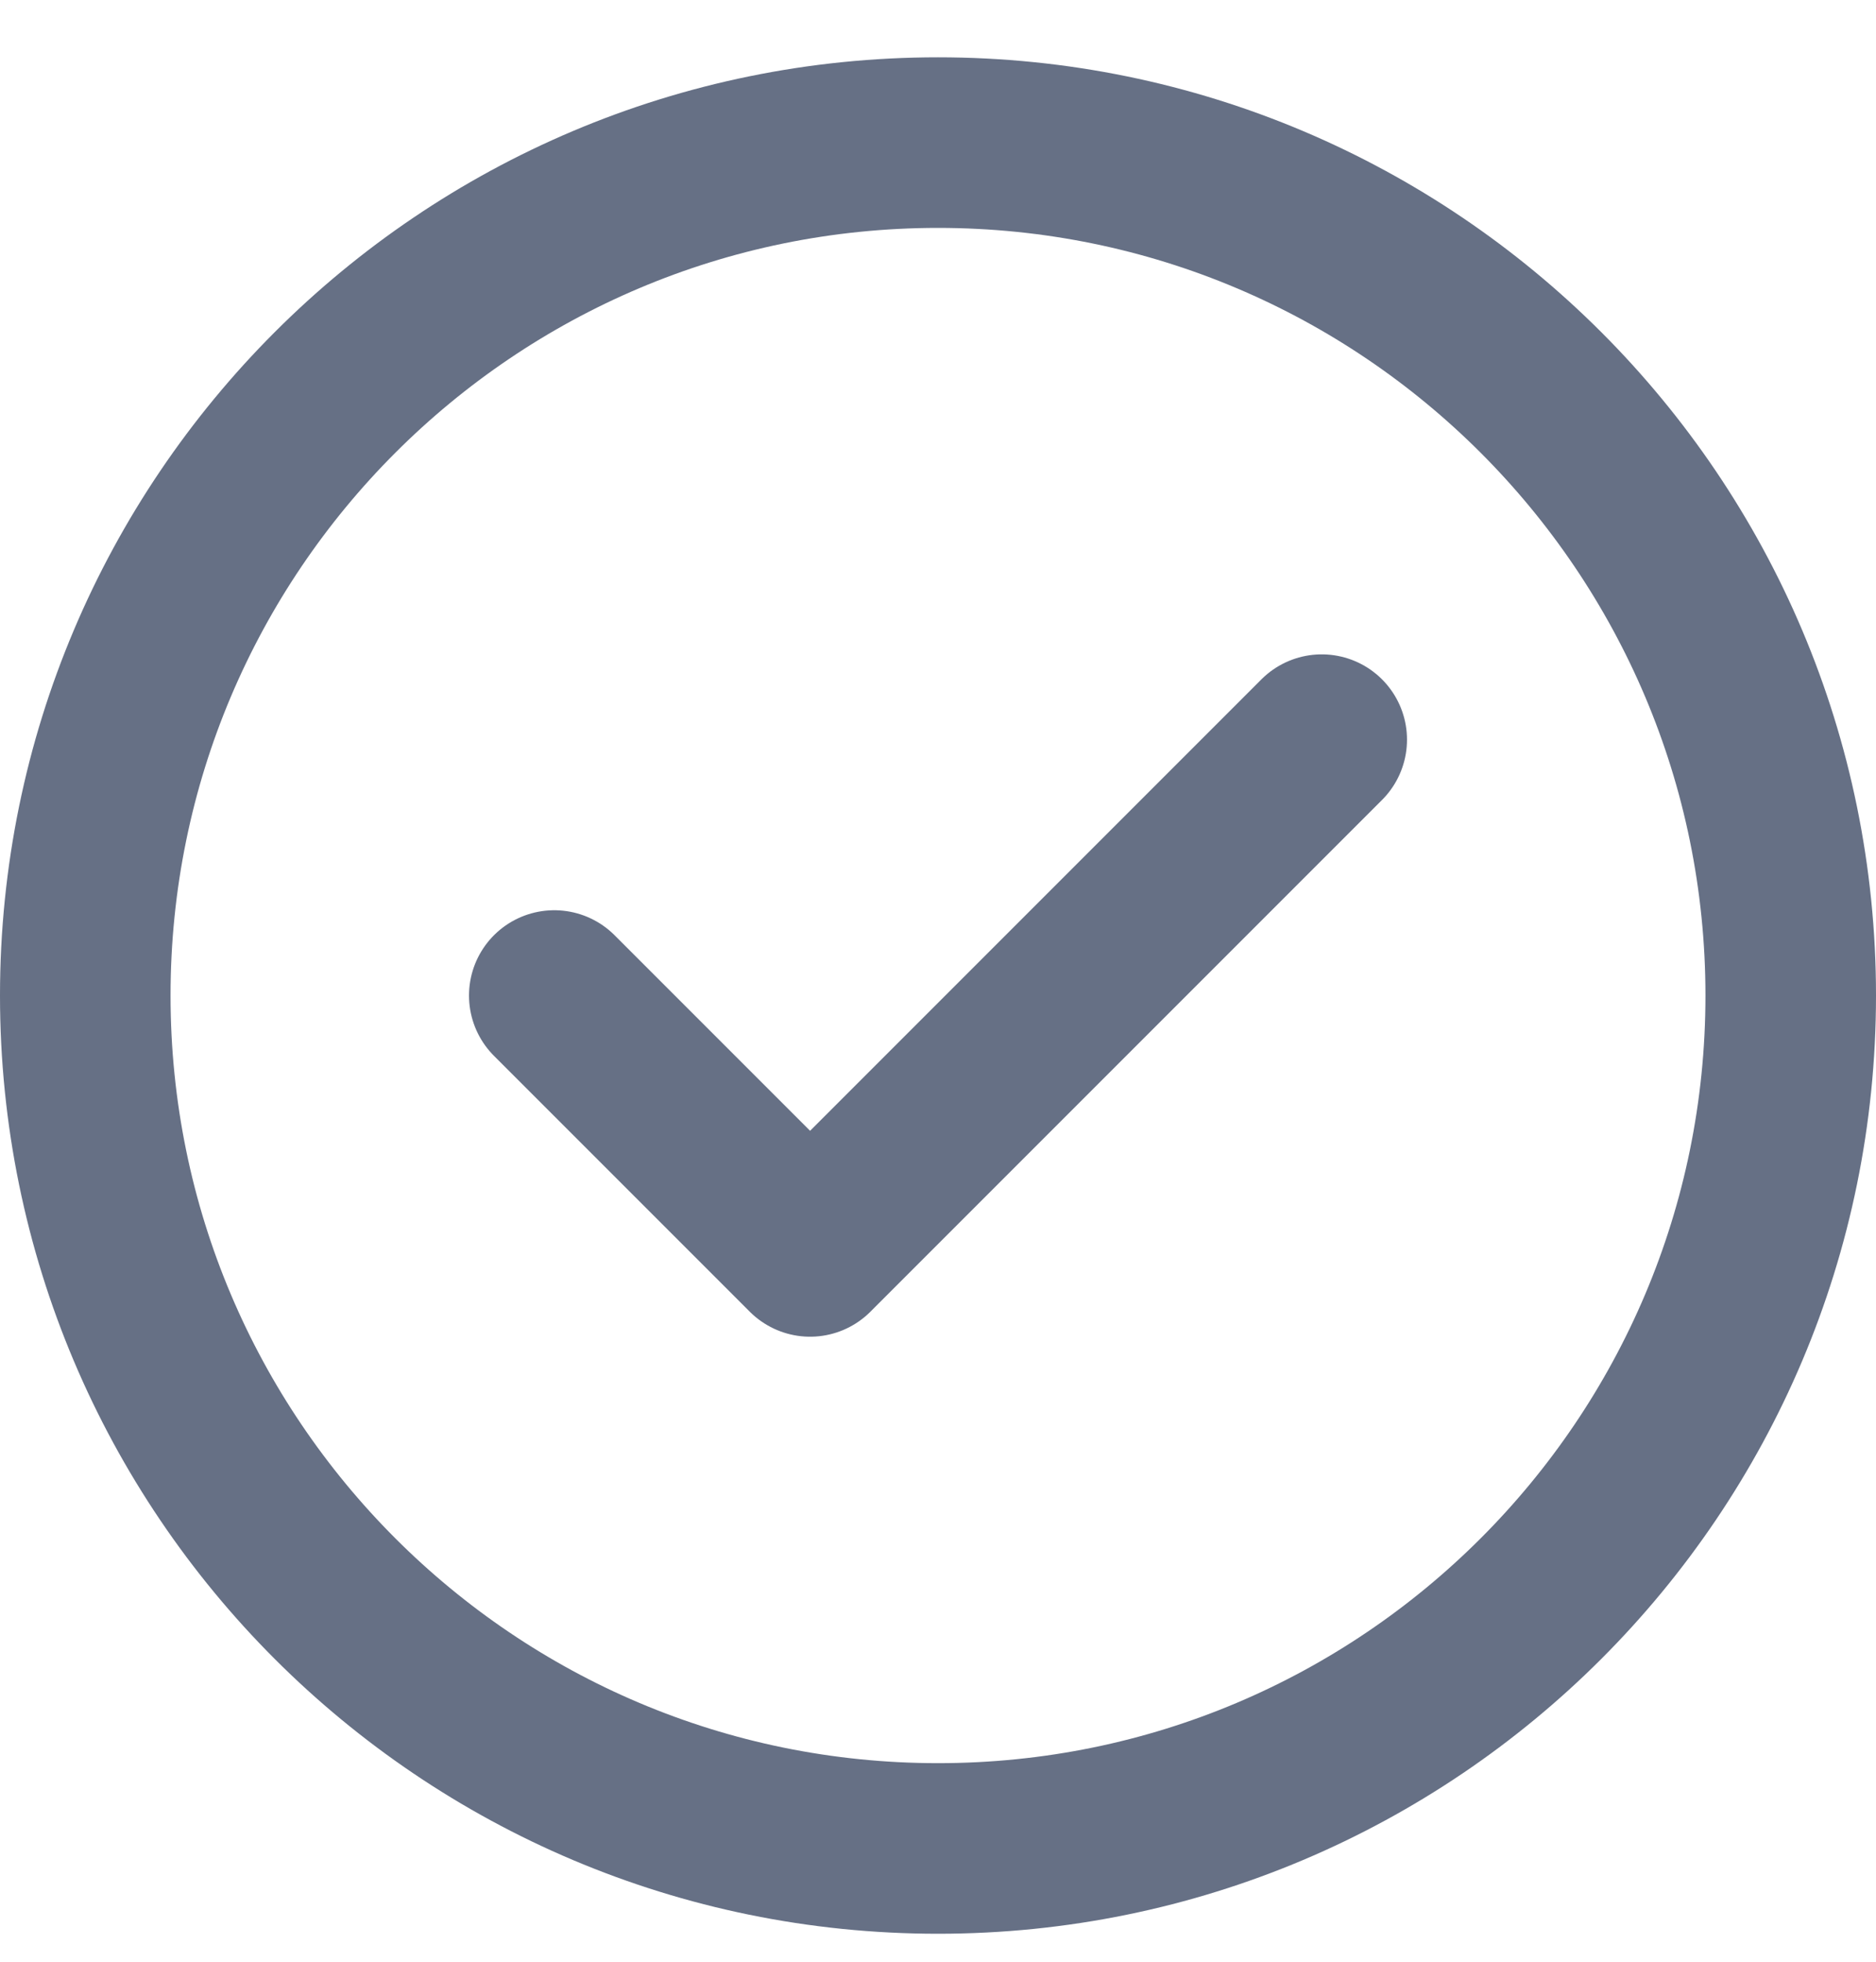 <svg width="22" height="23" viewBox="0 0 22 23" fill="none" xmlns="http://www.w3.org/2000/svg">
<path d="M6.5 11.672L9.5 14.672L15.5 8.672M21 11.672C21 17.195 16.523 21.672 11 21.672C5.477 21.672 1 17.195 1 11.672C1 6.15 5.477 1.672 11 1.672C16.523 1.672 21 6.15 21 11.672Z" stroke="#667085" stroke-width="2" stroke-linecap="round" stroke-linejoin="round"/>
</svg>
